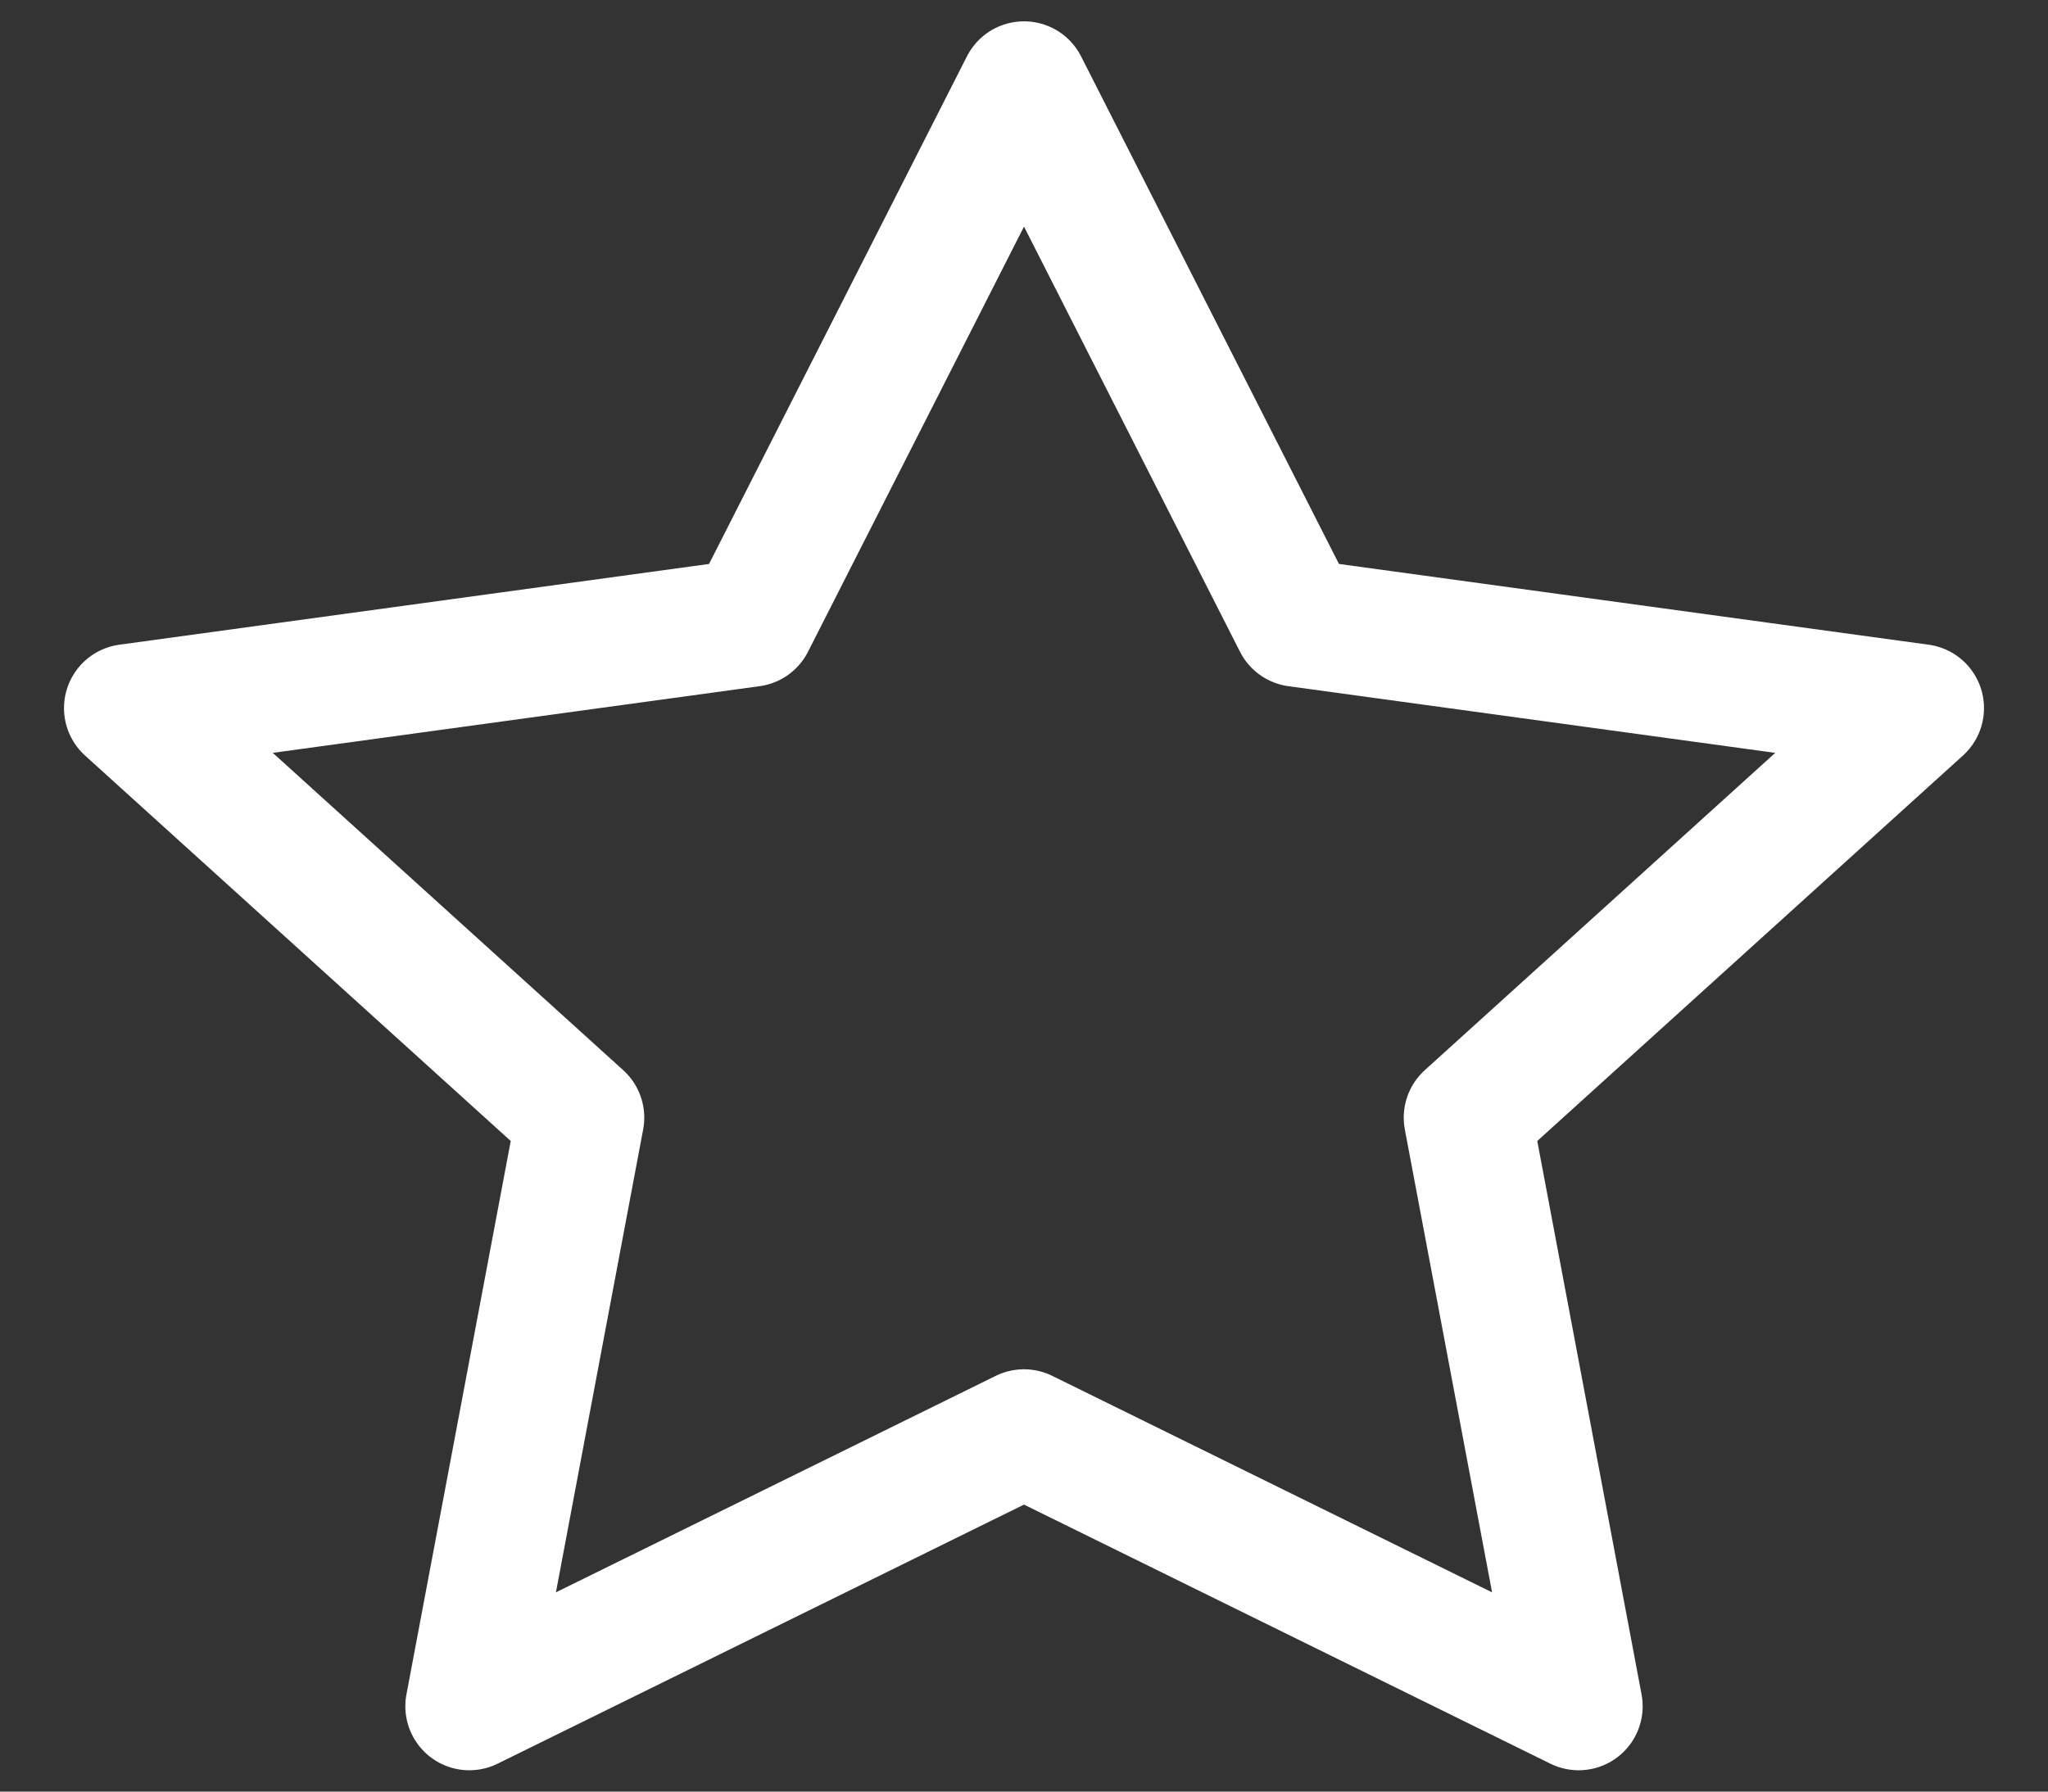 <?xml version="1.0" encoding="utf-8"?>
<!-- Generator: Adobe Illustrator 19.2.1, SVG Export Plug-In . SVG Version: 6.00 Build 0)  -->
<svg version="1.1" id="Layer_1" xmlns="http://www.w3.org/2000/svg" xmlns:xlink="http://www.w3.org/1999/xlink" x="0px" y="0px"
	 viewBox="0 0 24 21" style="enable-background:new 0 0 24 21;" xml:space="preserve">
<rect x="0" y="0" width="24" height="21" fill="#333333" stroke="none"/>
<style type="text/css">
	.st0{fill:none;stroke:#FFFFFF;stroke-width:1.5;stroke-linecap:round;stroke-linejoin:round;}
</style>
<title>Star</title>
<desc>Created with Sketch.</desc>
<g id="Category-Page">
	<g id="Category-Page-2.1" transform="translate(-221, -1085)">
		<g id="Group-5" transform="translate(191, 1078)">
			<polygon id="Star" class="st0" points="42,23.8 35.5,27 36.8,20.1 31.5,15.3 38.8,14.3 42,8 45.2,14.3 52.5,15.3 47.2,20.1 
				48.5,27 			"/>
		</g>
	</g>
</g>
</svg>
